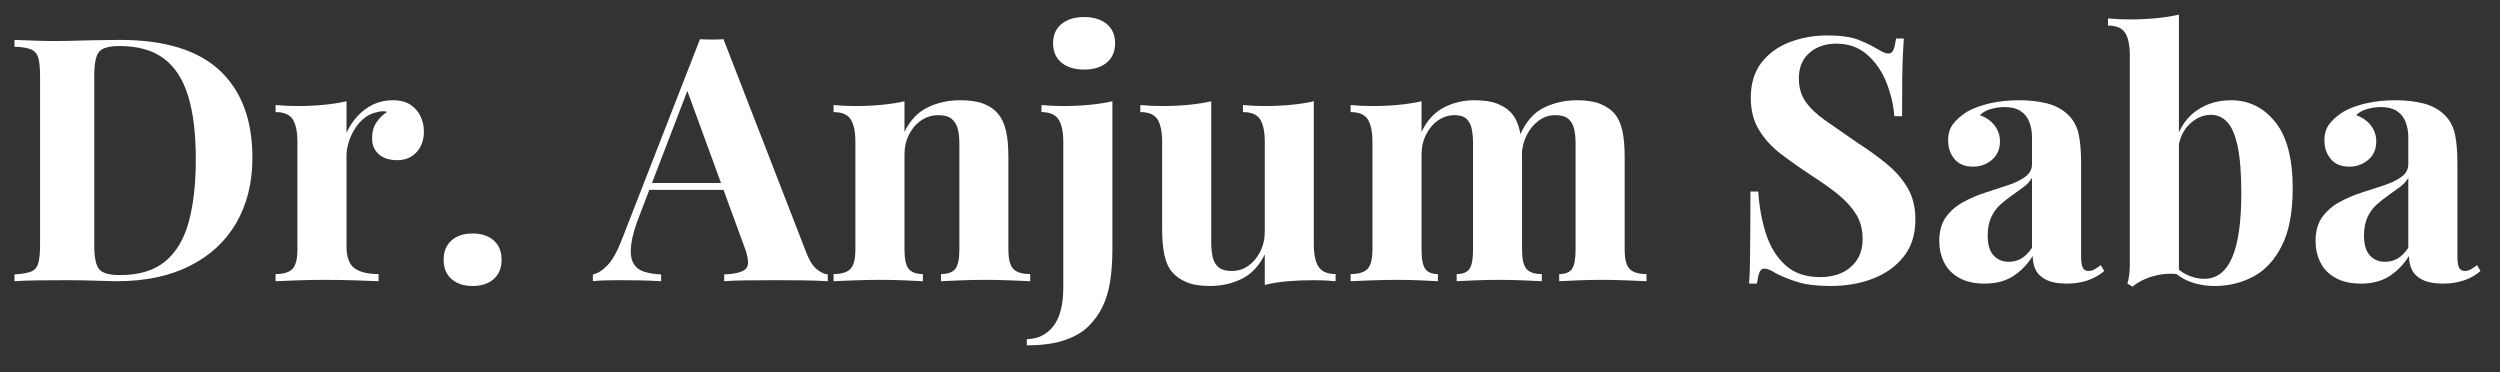 <svg xmlns="http://www.w3.org/2000/svg" xmlns:xlink="http://www.w3.org/1999/xlink" width="611" zoomAndPan="magnify" viewBox="0 0 458.25 68.25" height="91" preserveAspectRatio="xMidYMid meet" version="1.0"><rect x="0" y="0" width="458.25" height="68.25" fill="#333333" stroke="none"/><defs><g/><clipPath id="9fd6290050"><path d="M 2.121 7 L 47 7 L 47 52 L 2.121 52 Z M 2.121 7 " clip-rule="nonzero"/></clipPath></defs><g clip-path="url(#9fd6290050)"><g fill="#ffffff" fill-opacity="1"><g transform="translate(0.532, 51.547)"><g><path d="M 21.438 -44.234 C 29.633 -44.234 35.734 -42.367 39.734 -38.641 C 43.734 -34.91 45.734 -29.57 45.734 -22.625 C 45.734 -18.082 44.754 -14.113 42.797 -10.719 C 40.836 -7.32 37.992 -4.688 34.266 -2.812 C 30.547 -0.938 26.082 0 20.875 0 C 20.207 0 19.332 -0.02 18.25 -0.062 C 17.164 -0.102 16.039 -0.133 14.875 -0.156 C 13.707 -0.176 12.664 -0.188 11.75 -0.188 C 9.914 -0.188 8.113 -0.176 6.344 -0.156 C 4.57 -0.133 3.164 -0.082 2.125 0 L 2.125 -1.25 C 3.457 -1.332 4.457 -1.5 5.125 -1.75 C 5.789 -2 6.238 -2.5 6.469 -3.25 C 6.695 -4 6.812 -5.125 6.812 -6.625 L 6.812 -37.609 C 6.812 -39.148 6.695 -40.285 6.469 -41.016 C 6.238 -41.742 5.781 -42.242 5.094 -42.516 C 4.406 -42.785 3.414 -42.941 2.125 -42.984 L 2.125 -44.234 C 3.164 -44.191 4.57 -44.141 6.344 -44.078 C 8.113 -44.016 9.875 -44.004 11.625 -44.047 C 13.125 -44.086 14.82 -44.129 16.719 -44.172 C 18.613 -44.211 20.188 -44.234 21.438 -44.234 Z M 21.375 -43.109 C 19.457 -43.109 18.207 -42.754 17.625 -42.047 C 17.039 -41.336 16.75 -39.898 16.75 -37.734 L 16.75 -6.5 C 16.75 -4.332 17.051 -2.895 17.656 -2.188 C 18.258 -1.477 19.52 -1.125 21.438 -1.125 C 24.938 -1.125 27.691 -1.945 29.703 -3.594 C 31.723 -5.238 33.172 -7.645 34.047 -10.812 C 34.922 -13.977 35.359 -17.832 35.359 -22.375 C 35.359 -27.039 34.891 -30.898 33.953 -33.953 C 33.016 -37.016 31.523 -39.305 29.484 -40.828 C 27.453 -42.348 24.75 -43.109 21.375 -43.109 Z M 21.375 -43.109 "/></g></g></g></g><g fill="#ffffff" fill-opacity="1"><g transform="translate(49.015, 51.547)"><g><path d="M 23 -33.172 C 24.332 -33.172 25.414 -32.891 26.25 -32.328 C 27.082 -31.766 27.695 -31.047 28.094 -30.172 C 28.488 -29.305 28.688 -28.395 28.688 -27.438 C 28.688 -25.895 28.238 -24.633 27.344 -23.656 C 26.445 -22.676 25.27 -22.188 23.812 -22.188 C 22.352 -22.188 21.219 -22.551 20.406 -23.281 C 19.594 -24.008 19.188 -24.977 19.188 -26.188 C 19.188 -27.352 19.445 -28.32 19.969 -29.094 C 20.488 -29.863 21.145 -30.516 21.938 -31.047 C 21.352 -31.211 20.77 -31.195 20.188 -31 C 19.395 -30.875 18.645 -30.551 17.938 -30.031 C 17.227 -29.508 16.625 -28.863 16.125 -28.094 C 15.625 -27.32 15.227 -26.488 14.938 -25.594 C 14.645 -24.695 14.5 -23.832 14.5 -23 L 14.5 -6.438 C 14.5 -4.438 14.988 -3.082 15.969 -2.375 C 16.945 -1.664 18.414 -1.312 20.375 -1.312 L 20.375 0 C 19.414 -0.039 18.02 -0.094 16.188 -0.156 C 14.352 -0.219 12.438 -0.25 10.438 -0.25 C 8.77 -0.25 7.082 -0.219 5.375 -0.156 C 3.664 -0.094 2.375 -0.039 1.5 0 L 1.5 -1.312 C 2.957 -1.312 3.988 -1.625 4.594 -2.25 C 5.195 -2.875 5.5 -4.062 5.5 -5.812 L 5.5 -25.5 C 5.5 -27.375 5.219 -28.758 4.656 -29.656 C 4.094 -30.551 3.039 -31 1.5 -31 L 1.5 -32.297 C 2.832 -32.172 4.125 -32.109 5.375 -32.109 C 7.125 -32.109 8.758 -32.18 10.281 -32.328 C 11.801 -32.473 13.207 -32.691 14.5 -32.984 L 14.5 -27.188 C 15 -28.312 15.664 -29.328 16.5 -30.234 C 17.332 -31.148 18.289 -31.867 19.375 -32.391 C 20.457 -32.91 21.664 -33.172 23 -33.172 Z M 23 -33.172 "/></g></g></g><g fill="#ffffff" fill-opacity="1"><g transform="translate(78.192, 51.547)"><g><path d="M 8.438 -8.75 C 10.062 -8.75 11.352 -8.32 12.312 -7.469 C 13.27 -6.613 13.75 -5.438 13.75 -3.938 C 13.75 -2.438 13.27 -1.258 12.312 -0.406 C 11.352 0.445 10.062 0.875 8.438 0.875 C 6.812 0.875 5.52 0.445 4.562 -0.406 C 3.602 -1.258 3.125 -2.438 3.125 -3.938 C 3.125 -5.438 3.602 -6.613 4.562 -7.469 C 5.52 -8.32 6.812 -8.75 8.438 -8.75 Z M 8.438 -8.75 "/></g></g></g><g fill="#ffffff" fill-opacity="1"><g transform="translate(95.061, 51.547)"><g/></g></g><g fill="#ffffff" fill-opacity="1"><g transform="translate(109.618, 51.547)"><g><path d="M 23 -44.359 L 38.172 -5.25 C 38.754 -3.75 39.41 -2.719 40.141 -2.156 C 40.867 -1.594 41.523 -1.289 42.109 -1.25 L 42.109 0 C 40.859 -0.082 39.391 -0.133 37.703 -0.156 C 36.016 -0.176 34.316 -0.188 32.609 -0.188 C 30.703 -0.188 28.895 -0.176 27.188 -0.156 C 25.477 -0.133 24.125 -0.082 23.125 0 L 23.125 -1.25 C 25.25 -1.332 26.594 -1.695 27.156 -2.344 C 27.719 -2.988 27.582 -4.375 26.75 -6.5 L 16.125 -35.547 L 17.25 -37.172 L 7.75 -12.438 C 6.832 -10.145 6.281 -8.27 6.094 -6.812 C 5.906 -5.352 6.008 -4.227 6.406 -3.438 C 6.801 -2.645 7.445 -2.094 8.344 -1.781 C 9.238 -1.469 10.312 -1.289 11.562 -1.25 L 11.562 0 C 10.188 -0.082 8.875 -0.133 7.625 -0.156 C 6.375 -0.176 5.102 -0.188 3.812 -0.188 C 2.895 -0.188 2.031 -0.176 1.219 -0.156 C 0.406 -0.133 -0.312 -0.082 -0.938 0 L -0.938 -1.25 C -0.062 -1.414 0.832 -1.977 1.75 -2.938 C 2.664 -3.895 3.562 -5.52 4.438 -7.812 L 18.688 -44.359 C 19.352 -44.316 20.07 -44.297 20.844 -44.297 C 21.613 -44.297 22.332 -44.316 23 -44.359 Z M 27.375 -18 L 27.375 -16.75 L 8.75 -16.75 L 9.375 -18 Z M 27.375 -18 "/></g></g></g><g fill="#ffffff" fill-opacity="1"><g transform="translate(151.291, 51.547)"><g><path d="M 24.75 -33.172 C 26.5 -33.172 27.926 -32.953 29.031 -32.516 C 30.133 -32.078 30.992 -31.488 31.609 -30.75 C 32.273 -29.957 32.766 -28.938 33.078 -27.688 C 33.391 -26.438 33.547 -24.75 33.547 -22.625 L 33.547 -5.812 C 33.547 -4.062 33.848 -2.875 34.453 -2.25 C 35.055 -1.625 36.086 -1.312 37.547 -1.312 L 37.547 0 C 36.754 -0.039 35.566 -0.094 33.984 -0.156 C 32.398 -0.219 30.844 -0.25 29.312 -0.25 C 27.727 -0.25 26.176 -0.219 24.656 -0.156 C 23.133 -0.094 21.977 -0.039 21.188 0 L 21.188 -1.312 C 22.438 -1.312 23.312 -1.625 23.812 -2.25 C 24.312 -2.875 24.562 -4.062 24.562 -5.812 L 24.562 -25.25 C 24.562 -26.289 24.457 -27.195 24.25 -27.969 C 24.039 -28.738 23.664 -29.344 23.125 -29.781 C 22.582 -30.219 21.77 -30.438 20.688 -30.438 C 19.562 -30.438 18.531 -30.125 17.594 -29.5 C 16.656 -28.875 15.906 -28.008 15.344 -26.906 C 14.781 -25.801 14.5 -24.562 14.5 -23.188 L 14.5 -5.812 C 14.5 -4.062 14.758 -2.875 15.281 -2.25 C 15.801 -1.625 16.664 -1.312 17.875 -1.312 L 17.875 0 C 17.125 -0.039 16.031 -0.094 14.594 -0.156 C 13.156 -0.219 11.664 -0.25 10.125 -0.25 C 8.539 -0.25 6.914 -0.219 5.25 -0.156 C 3.582 -0.094 2.332 -0.039 1.5 0 L 1.5 -1.312 C 2.957 -1.312 3.988 -1.625 4.594 -2.25 C 5.195 -2.875 5.5 -4.062 5.5 -5.812 L 5.5 -25.5 C 5.5 -27.375 5.219 -28.758 4.656 -29.656 C 4.094 -30.551 3.039 -31 1.5 -31 L 1.5 -32.297 C 2.832 -32.172 4.125 -32.109 5.375 -32.109 C 7.125 -32.109 8.758 -32.18 10.281 -32.328 C 11.801 -32.473 13.207 -32.691 14.5 -32.984 L 14.5 -27.375 C 15.539 -29.5 16.957 -30.992 18.75 -31.859 C 20.539 -32.734 22.539 -33.172 24.75 -33.172 Z M 24.75 -33.172 "/></g></g></g><g fill="#ffffff" fill-opacity="1"><g transform="translate(189.652, 51.547)"><g><path d="M -1.438 11.75 L -1.438 10.625 C 0.602 10.582 2.227 9.781 3.438 8.219 C 4.645 6.656 5.25 4.289 5.25 1.125 L 5.25 -25.5 C 5.25 -27.375 4.957 -28.758 4.375 -29.656 C 3.789 -30.551 2.75 -31 1.25 -31 L 1.25 -32.297 C 2.582 -32.172 3.875 -32.109 5.125 -32.109 C 6.832 -32.109 8.457 -32.18 10 -32.328 C 11.539 -32.473 12.957 -32.691 14.25 -32.984 L 14.25 -5.875 C 14.25 -3.582 14.102 -1.562 13.812 0.188 C 13.52 1.938 13.039 3.477 12.375 4.812 C 11.707 6.145 10.832 7.332 9.75 8.375 C 8.707 9.375 7.281 10.188 5.469 10.812 C 3.656 11.438 1.352 11.75 -1.438 11.75 Z M 9.062 -48.422 C 10.812 -48.422 12.195 -47.992 13.219 -47.141 C 14.238 -46.285 14.75 -45.109 14.75 -43.609 C 14.75 -42.109 14.238 -40.93 13.219 -40.078 C 12.195 -39.223 10.812 -38.797 9.062 -38.797 C 7.312 -38.797 5.926 -39.223 4.906 -40.078 C 3.883 -40.93 3.375 -42.109 3.375 -43.609 C 3.375 -45.109 3.883 -46.285 4.906 -47.141 C 5.926 -47.992 7.312 -48.422 9.062 -48.422 Z M 9.062 -48.422 "/></g></g></g><g fill="#ffffff" fill-opacity="1"><g transform="translate(208.208, 51.547)"><g><path d="M 32.609 -32.984 L 32.609 -6.812 C 32.609 -4.938 32.898 -3.551 33.484 -2.656 C 34.066 -1.758 35.109 -1.312 36.609 -1.312 L 36.609 0 C 35.316 -0.125 34.023 -0.188 32.734 -0.188 C 30.992 -0.188 29.375 -0.125 27.875 0 C 26.375 0.125 24.957 0.352 23.625 0.688 L 23.625 -4.938 C 22.625 -2.852 21.238 -1.363 19.469 -0.469 C 17.695 0.426 15.727 0.875 13.562 0.875 C 11.812 0.875 10.395 0.645 9.312 0.188 C 8.227 -0.27 7.375 -0.852 6.75 -1.562 C 6.039 -2.352 5.539 -3.395 5.25 -4.688 C 4.957 -5.977 4.812 -7.645 4.812 -9.688 L 4.812 -25.5 C 4.812 -27.375 4.531 -28.758 3.969 -29.656 C 3.406 -30.551 2.352 -31 0.812 -31 L 0.812 -32.297 C 2.145 -32.172 3.438 -32.109 4.688 -32.109 C 6.438 -32.109 8.07 -32.18 9.594 -32.328 C 11.113 -32.473 12.52 -32.691 13.812 -32.984 L 13.812 -7.125 C 13.812 -6.082 13.906 -5.164 14.094 -4.375 C 14.281 -3.582 14.645 -2.969 15.188 -2.531 C 15.727 -2.094 16.52 -1.875 17.562 -1.875 C 18.688 -1.875 19.695 -2.188 20.594 -2.812 C 21.488 -3.438 22.219 -4.301 22.781 -5.406 C 23.344 -6.508 23.625 -7.75 23.625 -9.125 L 23.625 -25.5 C 23.625 -27.375 23.344 -28.758 22.781 -29.656 C 22.219 -30.551 21.164 -31 19.625 -31 L 19.625 -32.297 C 20.957 -32.172 22.25 -32.109 23.5 -32.109 C 25.25 -32.109 26.883 -32.18 28.406 -32.328 C 29.926 -32.473 31.328 -32.691 32.609 -32.984 Z M 32.609 -32.984 "/></g></g></g><g fill="#ffffff" fill-opacity="1"><g transform="translate(246.069, 51.547)"><g><path d="M 24.188 -33.172 C 25.938 -33.172 27.352 -32.953 28.438 -32.516 C 29.52 -32.078 30.391 -31.488 31.047 -30.75 C 31.711 -29.957 32.191 -28.926 32.484 -27.656 C 32.773 -26.383 32.922 -24.707 32.922 -22.625 L 32.922 -5.812 C 32.922 -4.062 33.191 -2.875 33.734 -2.25 C 34.273 -1.625 35.211 -1.312 36.547 -1.312 L 36.547 0 C 35.797 -0.039 34.66 -0.094 33.141 -0.156 C 31.629 -0.219 30.145 -0.25 28.688 -0.25 C 27.188 -0.25 25.707 -0.219 24.25 -0.156 C 22.789 -0.094 21.688 -0.039 20.938 0 L 20.938 -1.312 C 22.062 -1.312 22.844 -1.625 23.281 -2.25 C 23.719 -2.875 23.938 -4.062 23.938 -5.812 L 23.938 -25.25 C 23.938 -26.289 23.852 -27.195 23.688 -27.969 C 23.52 -28.738 23.195 -29.344 22.719 -29.781 C 22.238 -30.219 21.52 -30.438 20.562 -30.438 C 19.477 -30.438 18.477 -30.125 17.562 -29.5 C 16.645 -28.875 15.906 -28.008 15.344 -26.906 C 14.781 -25.801 14.5 -24.562 14.5 -23.188 L 14.5 -5.812 C 14.5 -4.062 14.727 -2.875 15.188 -2.25 C 15.645 -1.625 16.414 -1.312 17.5 -1.312 L 17.5 0 C 16.832 -0.039 15.801 -0.094 14.406 -0.156 C 13.008 -0.219 11.582 -0.25 10.125 -0.25 C 8.539 -0.25 6.914 -0.219 5.25 -0.156 C 3.582 -0.094 2.332 -0.039 1.5 0 L 1.5 -1.312 C 2.957 -1.312 3.988 -1.625 4.594 -2.25 C 5.195 -2.875 5.5 -4.062 5.5 -5.812 L 5.5 -25.5 C 5.5 -27.375 5.219 -28.758 4.656 -29.656 C 4.094 -30.551 3.039 -31 1.5 -31 L 1.5 -32.297 C 2.832 -32.172 4.125 -32.109 5.375 -32.109 C 7.125 -32.109 8.758 -32.18 10.281 -32.328 C 11.801 -32.473 13.207 -32.691 14.5 -32.984 L 14.5 -27.375 C 15.5 -29.457 16.852 -30.941 18.562 -31.828 C 20.27 -32.723 22.145 -33.172 24.188 -33.172 Z M 42.984 -33.172 C 44.734 -33.172 46.148 -32.953 47.234 -32.516 C 48.316 -32.078 49.191 -31.488 49.859 -30.75 C 50.523 -29.957 51.004 -28.926 51.297 -27.656 C 51.586 -26.383 51.734 -24.707 51.734 -22.625 L 51.734 -5.812 C 51.734 -4.062 52.035 -2.875 52.641 -2.25 C 53.242 -1.625 54.273 -1.312 55.734 -1.312 L 55.734 0 C 54.941 -0.039 53.754 -0.094 52.172 -0.156 C 50.586 -0.219 49.023 -0.25 47.484 -0.25 C 45.984 -0.25 44.504 -0.219 43.047 -0.156 C 41.586 -0.094 40.484 -0.039 39.734 0 L 39.734 -1.312 C 40.859 -1.312 41.641 -1.625 42.078 -2.25 C 42.516 -2.875 42.734 -4.062 42.734 -5.812 L 42.734 -25.25 C 42.734 -26.289 42.641 -27.195 42.453 -27.969 C 42.266 -28.738 41.91 -29.344 41.391 -29.781 C 40.867 -30.219 40.066 -30.438 38.984 -30.438 C 37.898 -30.438 36.898 -30.102 35.984 -29.438 C 35.066 -28.77 34.328 -27.875 33.766 -26.75 C 33.203 -25.625 32.898 -24.375 32.859 -23 L 32.547 -26.812 C 33.672 -29.312 35.16 -30.992 37.016 -31.859 C 38.867 -32.734 40.859 -33.172 42.984 -33.172 Z M 42.984 -33.172 "/></g></g></g><g fill="#ffffff" fill-opacity="1"><g transform="translate(302.611, 51.547)"><g/></g></g><g fill="#ffffff" fill-opacity="1"><g transform="translate(317.168, 51.547)"><g><path d="M 17.75 -45.047 C 20.207 -45.047 22.102 -44.785 23.438 -44.266 C 24.77 -43.742 25.914 -43.191 26.875 -42.609 C 27.375 -42.316 27.781 -42.098 28.094 -41.953 C 28.406 -41.805 28.707 -41.734 29 -41.734 C 29.414 -41.734 29.719 -41.961 29.906 -42.422 C 30.094 -42.879 30.25 -43.566 30.375 -44.484 L 31.797 -44.484 C 31.754 -43.691 31.703 -42.742 31.641 -41.641 C 31.578 -40.535 31.535 -39.086 31.516 -37.297 C 31.492 -35.504 31.484 -33.156 31.484 -30.25 L 30.062 -30.25 C 29.895 -32.406 29.395 -34.504 28.562 -36.547 C 27.727 -38.586 26.551 -40.266 25.031 -41.578 C 23.508 -42.891 21.645 -43.547 19.438 -43.547 C 17.438 -43.547 15.789 -42.984 14.5 -41.859 C 13.207 -40.734 12.562 -39.172 12.562 -37.172 C 12.562 -35.504 12.977 -34.078 13.812 -32.891 C 14.645 -31.703 15.863 -30.547 17.469 -29.422 C 19.07 -28.305 21.02 -26.957 23.312 -25.375 C 25.312 -24.082 27.098 -22.789 28.672 -21.5 C 30.254 -20.207 31.523 -18.75 32.484 -17.125 C 33.441 -15.5 33.922 -13.562 33.922 -11.312 C 33.922 -8.562 33.203 -6.289 31.766 -4.5 C 30.336 -2.707 28.457 -1.363 26.125 -0.469 C 23.789 0.426 21.227 0.875 18.438 0.875 C 15.852 0.875 13.789 0.625 12.25 0.125 C 10.707 -0.375 9.414 -0.895 8.375 -1.438 C 7.457 -2.02 6.75 -2.312 6.25 -2.312 C 5.832 -2.312 5.531 -2.082 5.344 -1.625 C 5.156 -1.164 5 -0.477 4.875 0.438 L 3.438 0.438 C 3.52 -0.562 3.57 -1.727 3.594 -3.062 C 3.613 -4.395 3.633 -6.133 3.656 -8.281 C 3.676 -10.426 3.688 -13.145 3.688 -16.438 L 5.125 -16.438 C 5.289 -13.688 5.758 -11.113 6.531 -8.719 C 7.301 -6.32 8.488 -4.395 10.094 -2.938 C 11.695 -1.477 13.832 -0.75 16.5 -0.75 C 17.957 -0.75 19.258 -1.008 20.406 -1.531 C 21.551 -2.051 22.477 -2.832 23.188 -3.875 C 23.895 -4.914 24.25 -6.207 24.25 -7.75 C 24.25 -9.5 23.844 -11.02 23.031 -12.312 C 22.219 -13.602 21.113 -14.812 19.719 -15.938 C 18.32 -17.062 16.707 -18.207 14.875 -19.375 C 12.914 -20.664 11.082 -21.957 9.375 -23.25 C 7.664 -24.539 6.301 -26.02 5.281 -27.688 C 4.258 -29.352 3.75 -31.328 3.75 -33.609 C 3.75 -36.234 4.406 -38.391 5.719 -40.078 C 7.031 -41.766 8.758 -43.016 10.906 -43.828 C 13.051 -44.641 15.332 -45.047 17.75 -45.047 Z M 17.75 -45.047 "/></g></g></g><g fill="#ffffff" fill-opacity="1"><g transform="translate(353.655, 51.547)"><g><path d="M 10.125 0.438 C 8.25 0.438 6.688 0.082 5.438 -0.625 C 4.188 -1.332 3.27 -2.281 2.688 -3.469 C 2.102 -4.656 1.812 -5.957 1.812 -7.375 C 1.812 -9.164 2.219 -10.625 3.031 -11.75 C 3.844 -12.875 4.895 -13.789 6.188 -14.5 C 7.477 -15.207 8.844 -15.789 10.281 -16.25 C 11.719 -16.707 13.094 -17.156 14.406 -17.594 C 15.719 -18.031 16.781 -18.551 17.594 -19.156 C 18.406 -19.758 18.812 -20.539 18.812 -21.5 L 18.812 -26.375 C 18.812 -27.457 18.633 -28.426 18.281 -29.281 C 17.926 -30.133 17.383 -30.785 16.656 -31.234 C 15.926 -31.691 14.977 -31.922 13.812 -31.922 C 12.977 -31.922 12.145 -31.805 11.312 -31.578 C 10.477 -31.348 9.789 -30.969 9.25 -30.438 C 10.414 -30.02 11.32 -29.383 11.969 -28.531 C 12.613 -27.676 12.938 -26.707 12.938 -25.625 C 12.938 -24.207 12.445 -23.082 11.469 -22.25 C 10.488 -21.414 9.332 -21 8 -21 C 6.5 -21 5.363 -21.469 4.594 -22.406 C 3.82 -23.344 3.438 -24.477 3.438 -25.812 C 3.438 -27.02 3.738 -28.02 4.344 -28.812 C 4.945 -29.602 5.789 -30.348 6.875 -31.047 C 8.039 -31.711 9.445 -32.234 11.094 -32.609 C 12.738 -32.984 14.52 -33.172 16.438 -33.172 C 18.352 -33.172 20.082 -32.973 21.625 -32.578 C 23.164 -32.18 24.457 -31.469 25.5 -30.438 C 26.457 -29.477 27.082 -28.301 27.375 -26.906 C 27.664 -25.508 27.812 -23.75 27.812 -21.625 L 27.812 -4.625 C 27.812 -3.582 27.914 -2.863 28.125 -2.469 C 28.332 -2.07 28.688 -1.875 29.188 -1.875 C 29.562 -1.875 29.926 -1.977 30.281 -2.188 C 30.633 -2.395 31.016 -2.645 31.422 -2.938 L 32.047 -1.875 C 31.18 -1.125 30.176 -0.551 29.031 -0.156 C 27.883 0.238 26.602 0.438 25.188 0.438 C 23.645 0.438 22.414 0.219 21.5 -0.219 C 20.582 -0.656 19.926 -1.25 19.531 -2 C 19.133 -2.75 18.938 -3.625 18.938 -4.625 C 17.938 -3.039 16.727 -1.801 15.312 -0.906 C 13.895 -0.008 12.164 0.438 10.125 0.438 Z M 14.562 -3.562 C 15.395 -3.562 16.156 -3.758 16.844 -4.156 C 17.531 -4.551 18.188 -5.207 18.812 -6.125 L 18.812 -18.938 C 18.438 -18.312 17.914 -17.75 17.25 -17.25 C 16.582 -16.75 15.875 -16.238 15.125 -15.719 C 14.375 -15.195 13.656 -14.625 12.969 -14 C 12.281 -13.375 11.727 -12.602 11.312 -11.688 C 10.895 -10.77 10.688 -9.664 10.688 -8.375 C 10.688 -6.75 11.039 -5.539 11.75 -4.75 C 12.457 -3.957 13.395 -3.562 14.562 -3.562 Z M 14.562 -3.562 "/></g></g></g><g fill="#ffffff" fill-opacity="1"><g transform="translate(386.019, 51.547)"><g><path d="M 22.938 -33.172 C 26.188 -33.172 28.879 -31.848 31.016 -29.203 C 33.16 -26.566 34.234 -22.5 34.234 -17 C 34.234 -12.664 33.578 -9.188 32.266 -6.562 C 30.961 -3.938 29.227 -2.039 27.062 -0.875 C 24.895 0.289 22.52 0.875 19.938 0.875 C 18.227 0.875 16.645 0.582 15.188 0 C 13.727 -0.582 12.477 -1.539 11.438 -2.875 L 12.312 -3.188 C 13.062 -2.27 13.945 -1.582 14.969 -1.125 C 15.988 -0.664 17 -0.438 18 -0.438 C 20.289 -0.438 22 -1.727 23.125 -4.312 C 24.25 -6.895 24.812 -10.832 24.812 -16.125 C 24.812 -19.707 24.594 -22.551 24.156 -24.656 C 23.719 -26.758 23.082 -28.258 22.25 -29.156 C 21.414 -30.051 20.414 -30.5 19.25 -30.5 C 17.789 -30.5 16.457 -29.906 15.25 -28.719 C 14.039 -27.531 13.352 -25.875 13.188 -23.75 L 12.875 -25.938 C 13.625 -28.312 14.895 -30.109 16.688 -31.328 C 18.477 -32.555 20.562 -33.172 22.938 -33.172 Z M 13.375 -48.859 L 13.375 -1.25 C 12.332 -1.414 11.27 -1.414 10.188 -1.25 C 9.102 -1.082 8.102 -0.801 7.188 -0.406 C 6.27 -0.008 5.5 0.457 4.875 1 L 3.938 0.438 C 4.102 -0.145 4.219 -0.727 4.281 -1.312 C 4.344 -1.895 4.375 -2.477 4.375 -3.062 L 4.375 -41.359 C 4.375 -43.234 4.094 -44.617 3.531 -45.516 C 2.969 -46.41 1.914 -46.859 0.375 -46.859 L 0.375 -48.172 C 1.707 -48.047 3 -47.984 4.25 -47.984 C 5.957 -47.984 7.582 -48.055 9.125 -48.203 C 10.664 -48.348 12.082 -48.566 13.375 -48.859 Z M 13.375 -48.859 "/></g></g></g><g fill="#ffffff" fill-opacity="1"><g transform="translate(422.63, 51.547)"><g><path d="M 10.125 0.438 C 8.25 0.438 6.688 0.082 5.438 -0.625 C 4.188 -1.332 3.27 -2.281 2.688 -3.469 C 2.102 -4.656 1.812 -5.957 1.812 -7.375 C 1.812 -9.164 2.219 -10.625 3.031 -11.75 C 3.844 -12.875 4.895 -13.789 6.188 -14.5 C 7.477 -15.207 8.844 -15.789 10.281 -16.25 C 11.719 -16.707 13.094 -17.156 14.406 -17.594 C 15.719 -18.031 16.781 -18.551 17.594 -19.156 C 18.406 -19.758 18.812 -20.539 18.812 -21.5 L 18.812 -26.375 C 18.812 -27.457 18.633 -28.426 18.281 -29.281 C 17.926 -30.133 17.383 -30.785 16.656 -31.234 C 15.926 -31.691 14.977 -31.922 13.812 -31.922 C 12.977 -31.922 12.145 -31.805 11.312 -31.578 C 10.477 -31.348 9.789 -30.969 9.25 -30.438 C 10.414 -30.02 11.32 -29.383 11.969 -28.531 C 12.613 -27.676 12.938 -26.707 12.938 -25.625 C 12.938 -24.207 12.445 -23.082 11.469 -22.25 C 10.488 -21.414 9.332 -21 8 -21 C 6.5 -21 5.363 -21.469 4.594 -22.406 C 3.82 -23.344 3.438 -24.477 3.438 -25.812 C 3.438 -27.02 3.738 -28.02 4.344 -28.812 C 4.945 -29.602 5.789 -30.348 6.875 -31.047 C 8.039 -31.711 9.445 -32.234 11.094 -32.609 C 12.738 -32.984 14.52 -33.172 16.438 -33.172 C 18.352 -33.172 20.082 -32.973 21.625 -32.578 C 23.164 -32.18 24.457 -31.469 25.5 -30.438 C 26.457 -29.477 27.082 -28.301 27.375 -26.906 C 27.664 -25.508 27.812 -23.75 27.812 -21.625 L 27.812 -4.625 C 27.812 -3.582 27.914 -2.863 28.125 -2.469 C 28.332 -2.07 28.688 -1.875 29.188 -1.875 C 29.562 -1.875 29.926 -1.977 30.281 -2.188 C 30.633 -2.395 31.016 -2.645 31.422 -2.938 L 32.047 -1.875 C 31.18 -1.125 30.176 -0.551 29.031 -0.156 C 27.883 0.238 26.602 0.438 25.188 0.438 C 23.645 0.438 22.414 0.219 21.5 -0.219 C 20.582 -0.656 19.926 -1.25 19.531 -2 C 19.133 -2.75 18.938 -3.625 18.938 -4.625 C 17.938 -3.039 16.727 -1.801 15.312 -0.906 C 13.895 -0.008 12.164 0.438 10.125 0.438 Z M 14.562 -3.562 C 15.395 -3.562 16.156 -3.758 16.844 -4.156 C 17.531 -4.551 18.188 -5.207 18.812 -6.125 L 18.812 -18.938 C 18.438 -18.312 17.914 -17.75 17.25 -17.25 C 16.582 -16.75 15.875 -16.238 15.125 -15.719 C 14.375 -15.195 13.656 -14.625 12.969 -14 C 12.281 -13.375 11.727 -12.602 11.312 -11.688 C 10.895 -10.77 10.688 -9.664 10.688 -8.375 C 10.688 -6.75 11.039 -5.539 11.75 -4.75 C 12.457 -3.957 13.395 -3.562 14.562 -3.562 Z M 14.562 -3.562 "/></g></g></g></svg>
